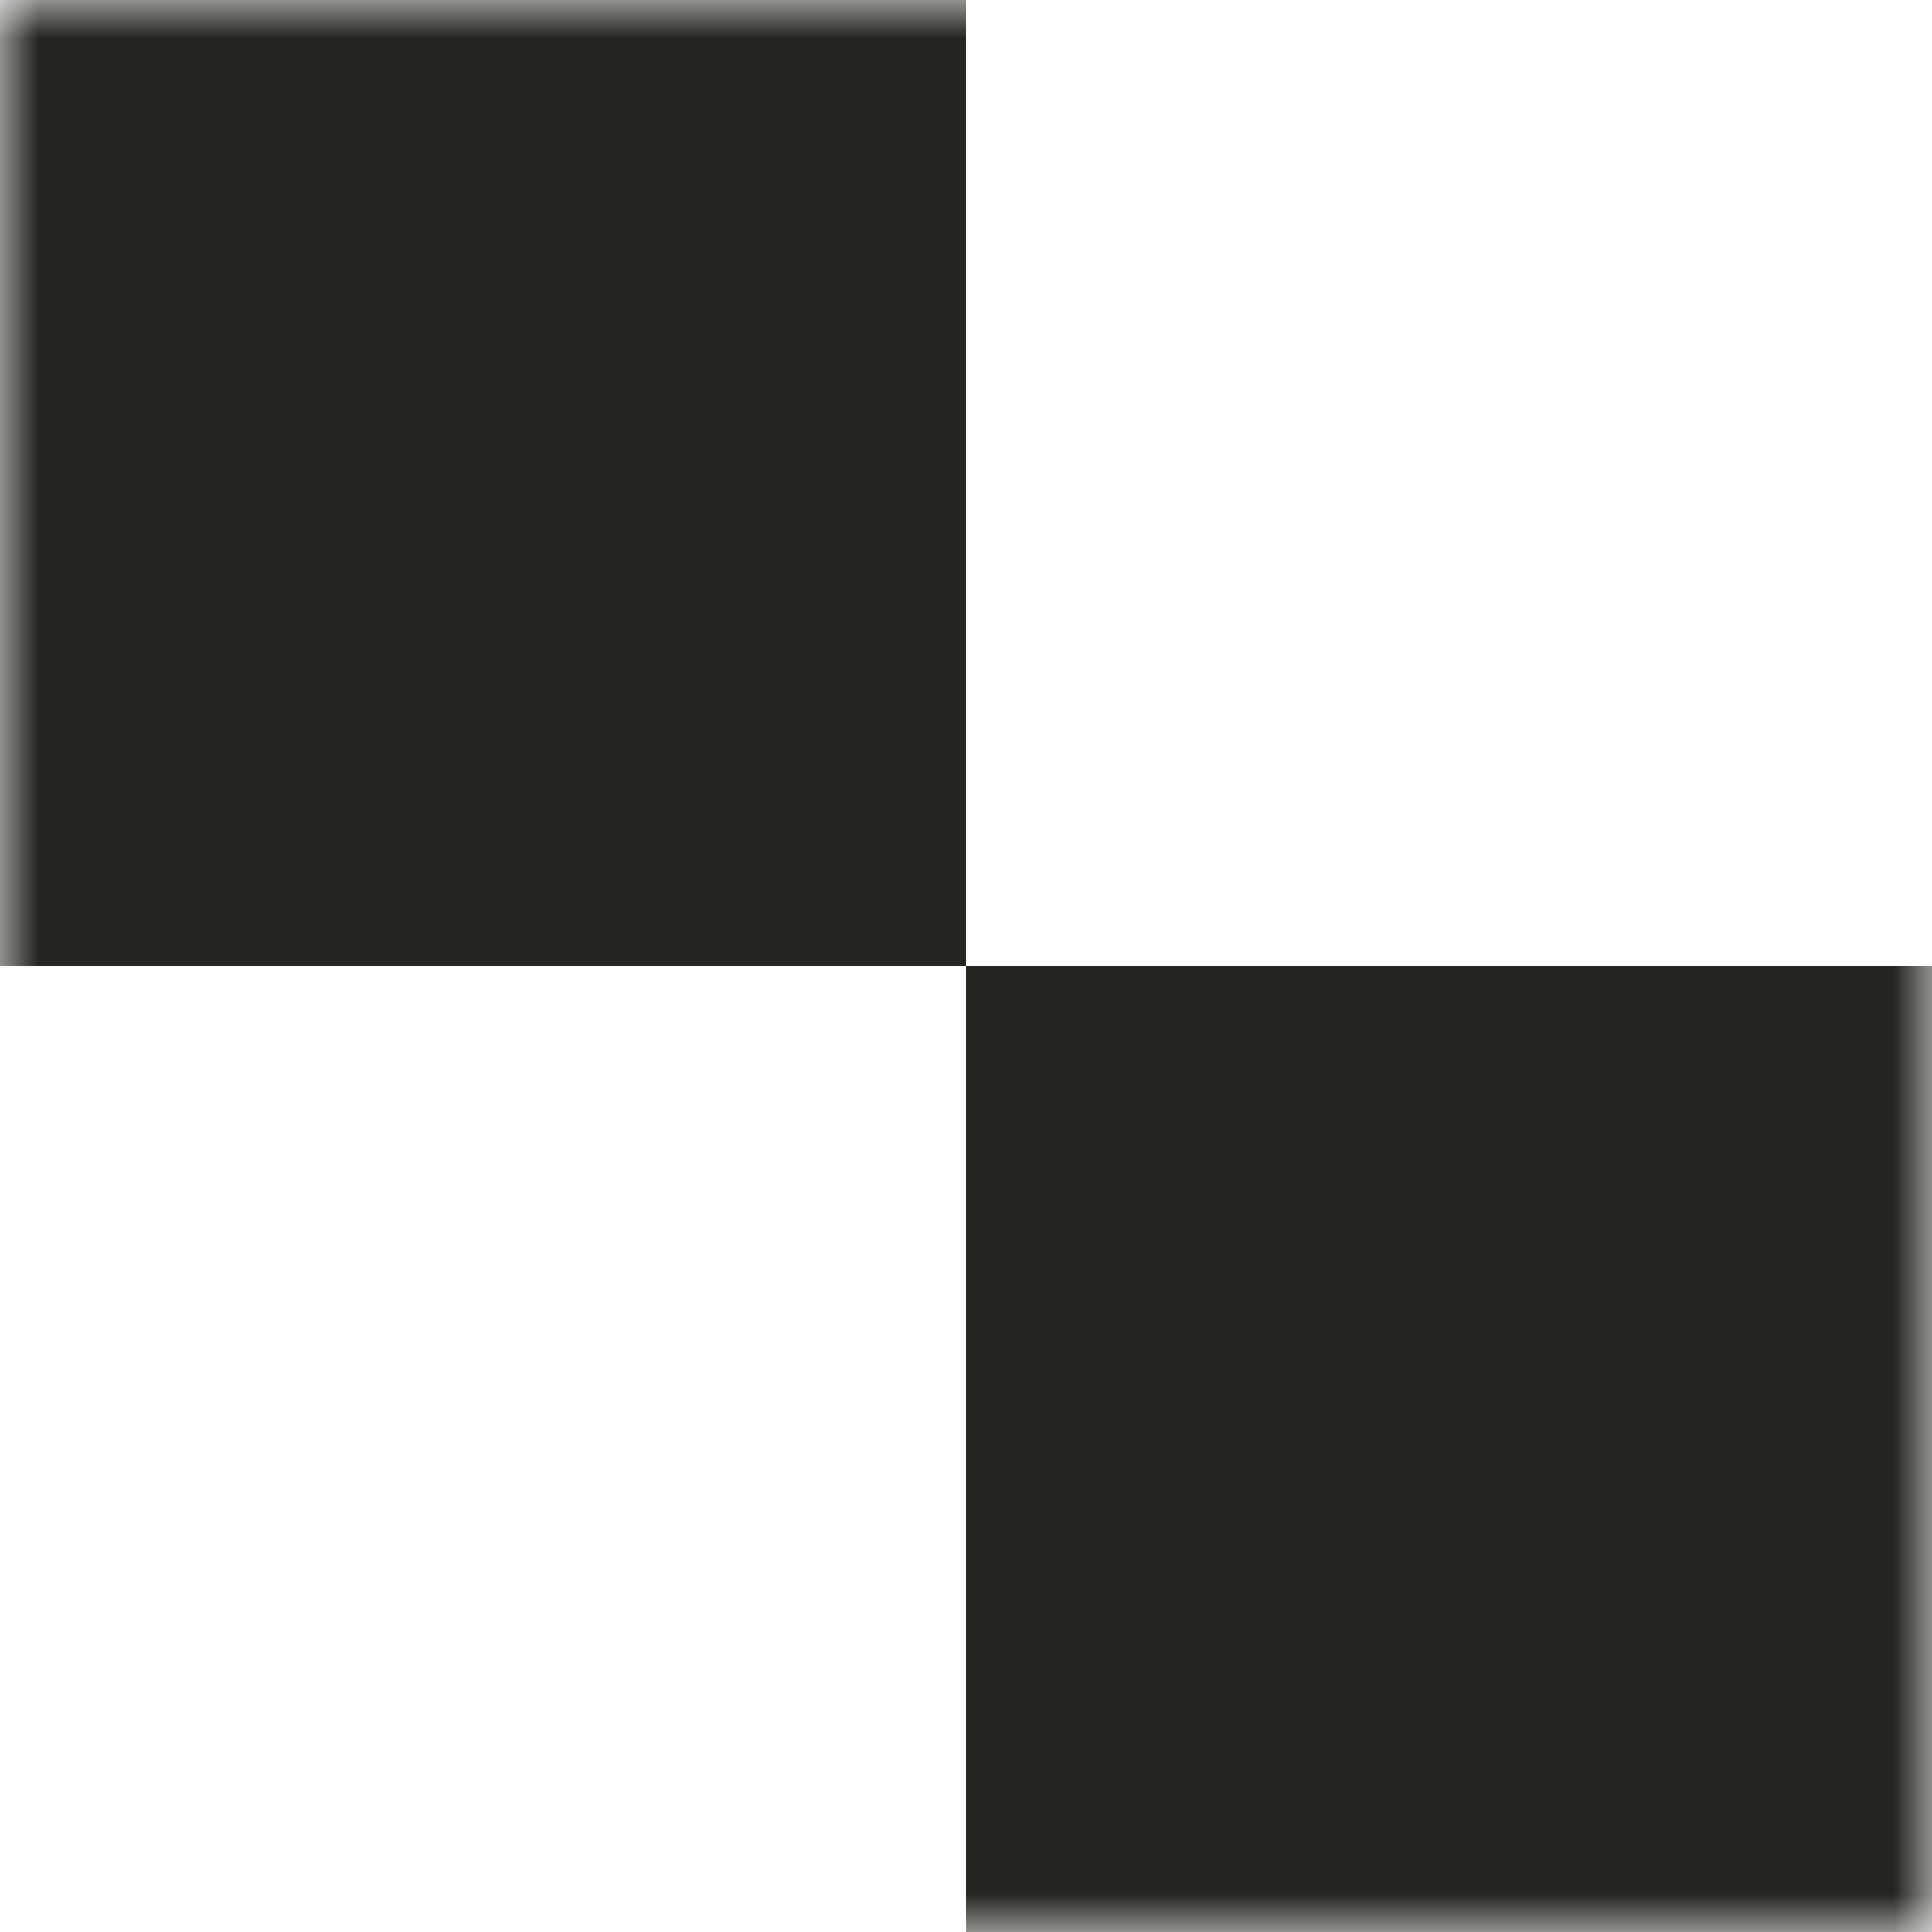 <?xml version="1.0" encoding="UTF-8"?> <svg xmlns="http://www.w3.org/2000/svg" width="25" height="25" viewBox="0 0 25 25" fill="none"><g clip-path="url(#clip0_4515_64)"><mask id="mask0_4515_64" style="mask-type:luminance" maskUnits="userSpaceOnUse" x="0" y="0" width="25" height="25"><path d="M25 0H0V25H25V0Z" fill="white"></path></mask><g mask="url(#mask0_4515_64)"><path fill-rule="evenodd" clip-rule="evenodd" d="M12.5 0H0V12.5H12.5V25H25V12.5H12.5V0Z" fill="#262620"></path></g></g><defs><clipPath id="clip0_4515_64"><rect width="25" height="25" fill="white"></rect></clipPath></defs></svg> 